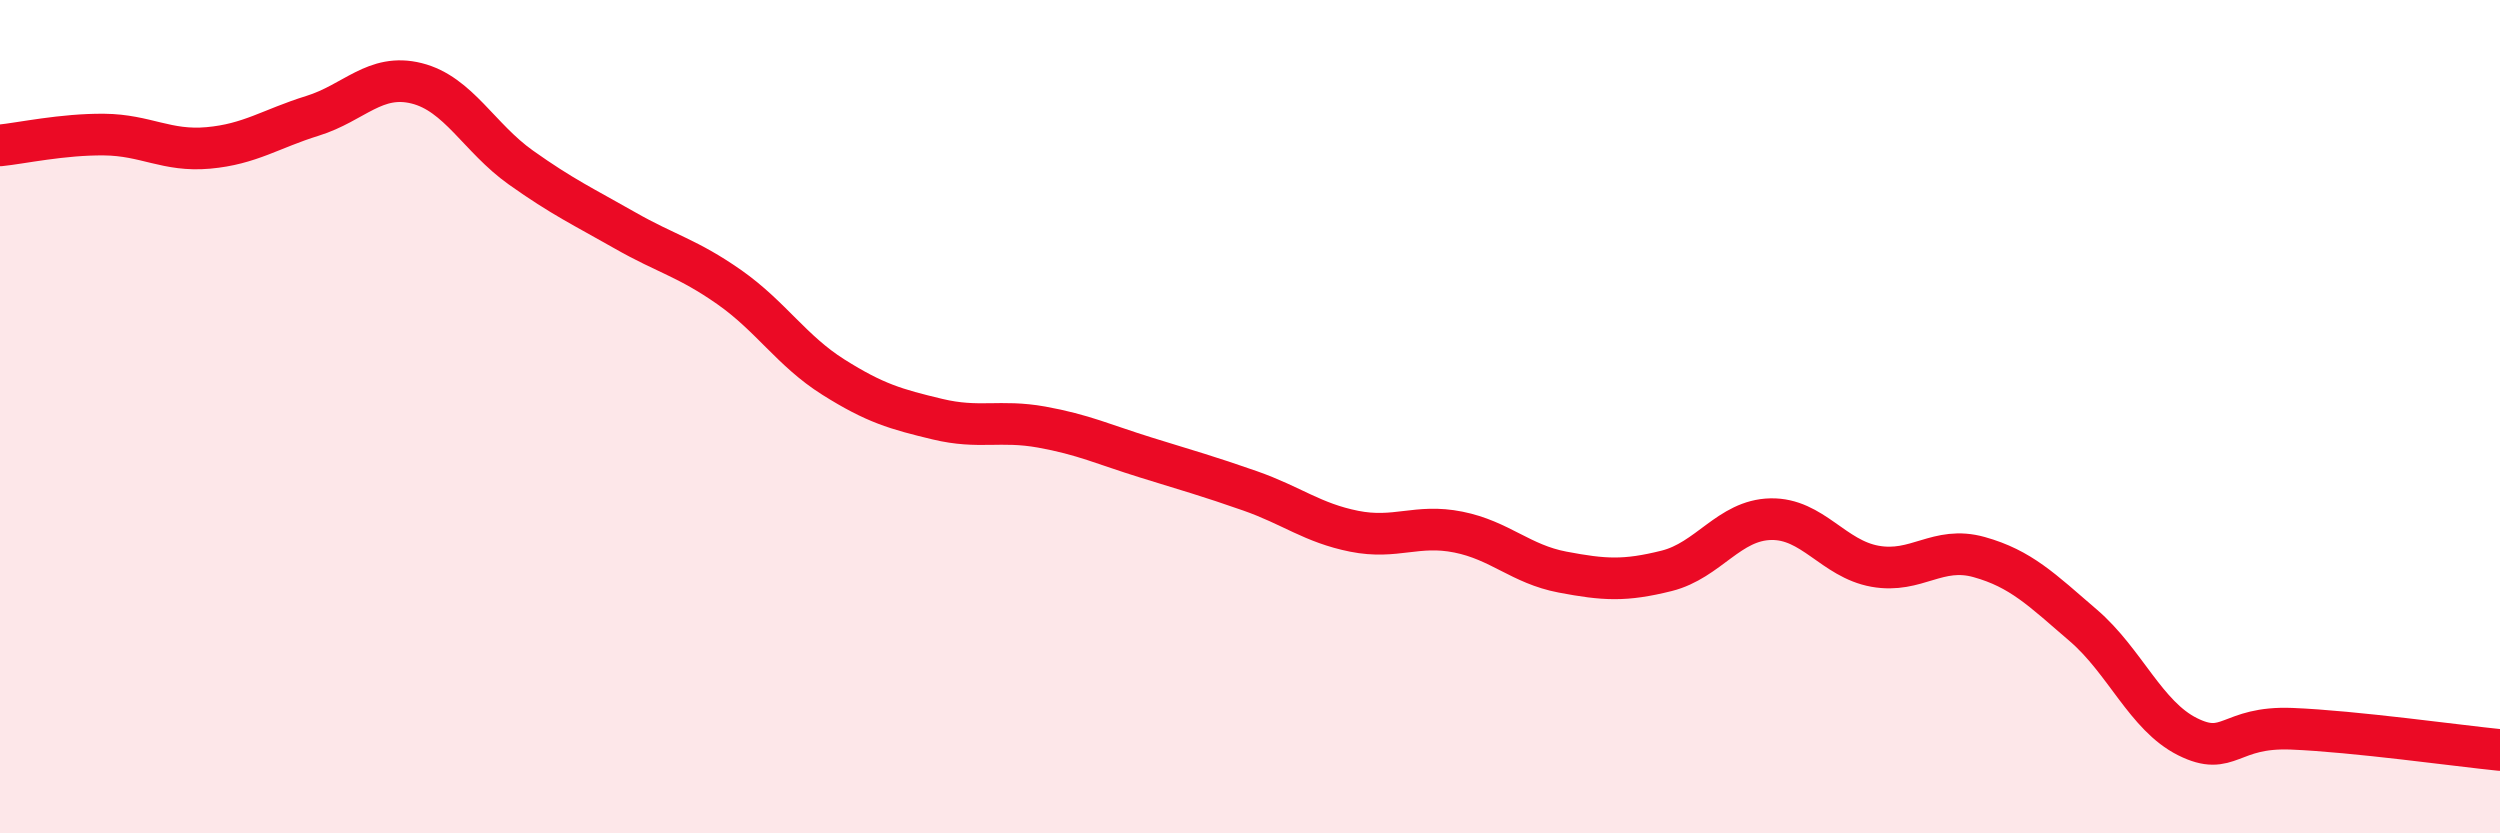 
    <svg width="60" height="20" viewBox="0 0 60 20" xmlns="http://www.w3.org/2000/svg">
      <path
        d="M 0,3.49 C 0.5,3.44 1.5,3.22 2.5,3.23 C 3.5,3.24 4,3.64 5,3.55 C 6,3.46 6.5,3.09 7.5,2.78 C 8.5,2.47 9,1.75 10,2 C 11,2.25 11.5,3.31 12.5,4.02 C 13.5,4.73 14,4.96 15,5.53 C 16,6.1 16.5,6.19 17.5,6.89 C 18.5,7.59 19,8.42 20,9.05 C 21,9.68 21.5,9.82 22.5,10.06 C 23.5,10.3 24,10.07 25,10.25 C 26,10.43 26.5,10.67 27.5,10.98 C 28.5,11.29 29,11.43 30,11.78 C 31,12.13 31.5,12.55 32.5,12.75 C 33.5,12.95 34,12.57 35,12.77 C 36,12.97 36.5,13.54 37.5,13.73 C 38.5,13.92 39,13.95 40,13.7 C 41,13.45 41.5,12.48 42.5,12.46 C 43.5,12.44 44,13.41 45,13.59 C 46,13.77 46.5,13.09 47.5,13.37 C 48.5,13.65 49,14.15 50,15.01 C 51,15.87 51.5,17.18 52.5,17.68 C 53.5,18.18 53.5,17.43 55,17.49 C 56.5,17.55 59,17.9 60,18L60 20L0 20Z"
        fill="#EB0A25"
        opacity="0.1"
        stroke-linecap="round"
        stroke-linejoin="round"
      />
      <path
        d="M 0,3.49 C 0.5,3.44 1.5,3.22 2.5,3.23 C 3.5,3.24 4,3.64 5,3.55 C 6,3.46 6.5,3.09 7.5,2.78 C 8.5,2.47 9,1.75 10,2 C 11,2.25 11.5,3.31 12.5,4.02 C 13.5,4.73 14,4.96 15,5.53 C 16,6.1 16.5,6.19 17.5,6.89 C 18.5,7.59 19,8.42 20,9.05 C 21,9.68 21.5,9.82 22.5,10.06 C 23.5,10.3 24,10.07 25,10.25 C 26,10.43 26.5,10.67 27.5,10.98 C 28.5,11.29 29,11.43 30,11.78 C 31,12.13 31.5,12.55 32.5,12.75 C 33.5,12.95 34,12.57 35,12.77 C 36,12.97 36.5,13.54 37.5,13.73 C 38.5,13.92 39,13.95 40,13.7 C 41,13.45 41.5,12.48 42.5,12.46 C 43.5,12.44 44,13.41 45,13.59 C 46,13.77 46.5,13.09 47.5,13.37 C 48.5,13.65 49,14.15 50,15.01 C 51,15.87 51.5,17.18 52.5,17.68 C 53.5,18.18 53.5,17.43 55,17.49 C 56.5,17.55 59,17.9 60,18"
        stroke="#EB0A25"
        stroke-width="1"
        fill="none"
        stroke-linecap="round"
        stroke-linejoin="round"
      />
    </svg>
  